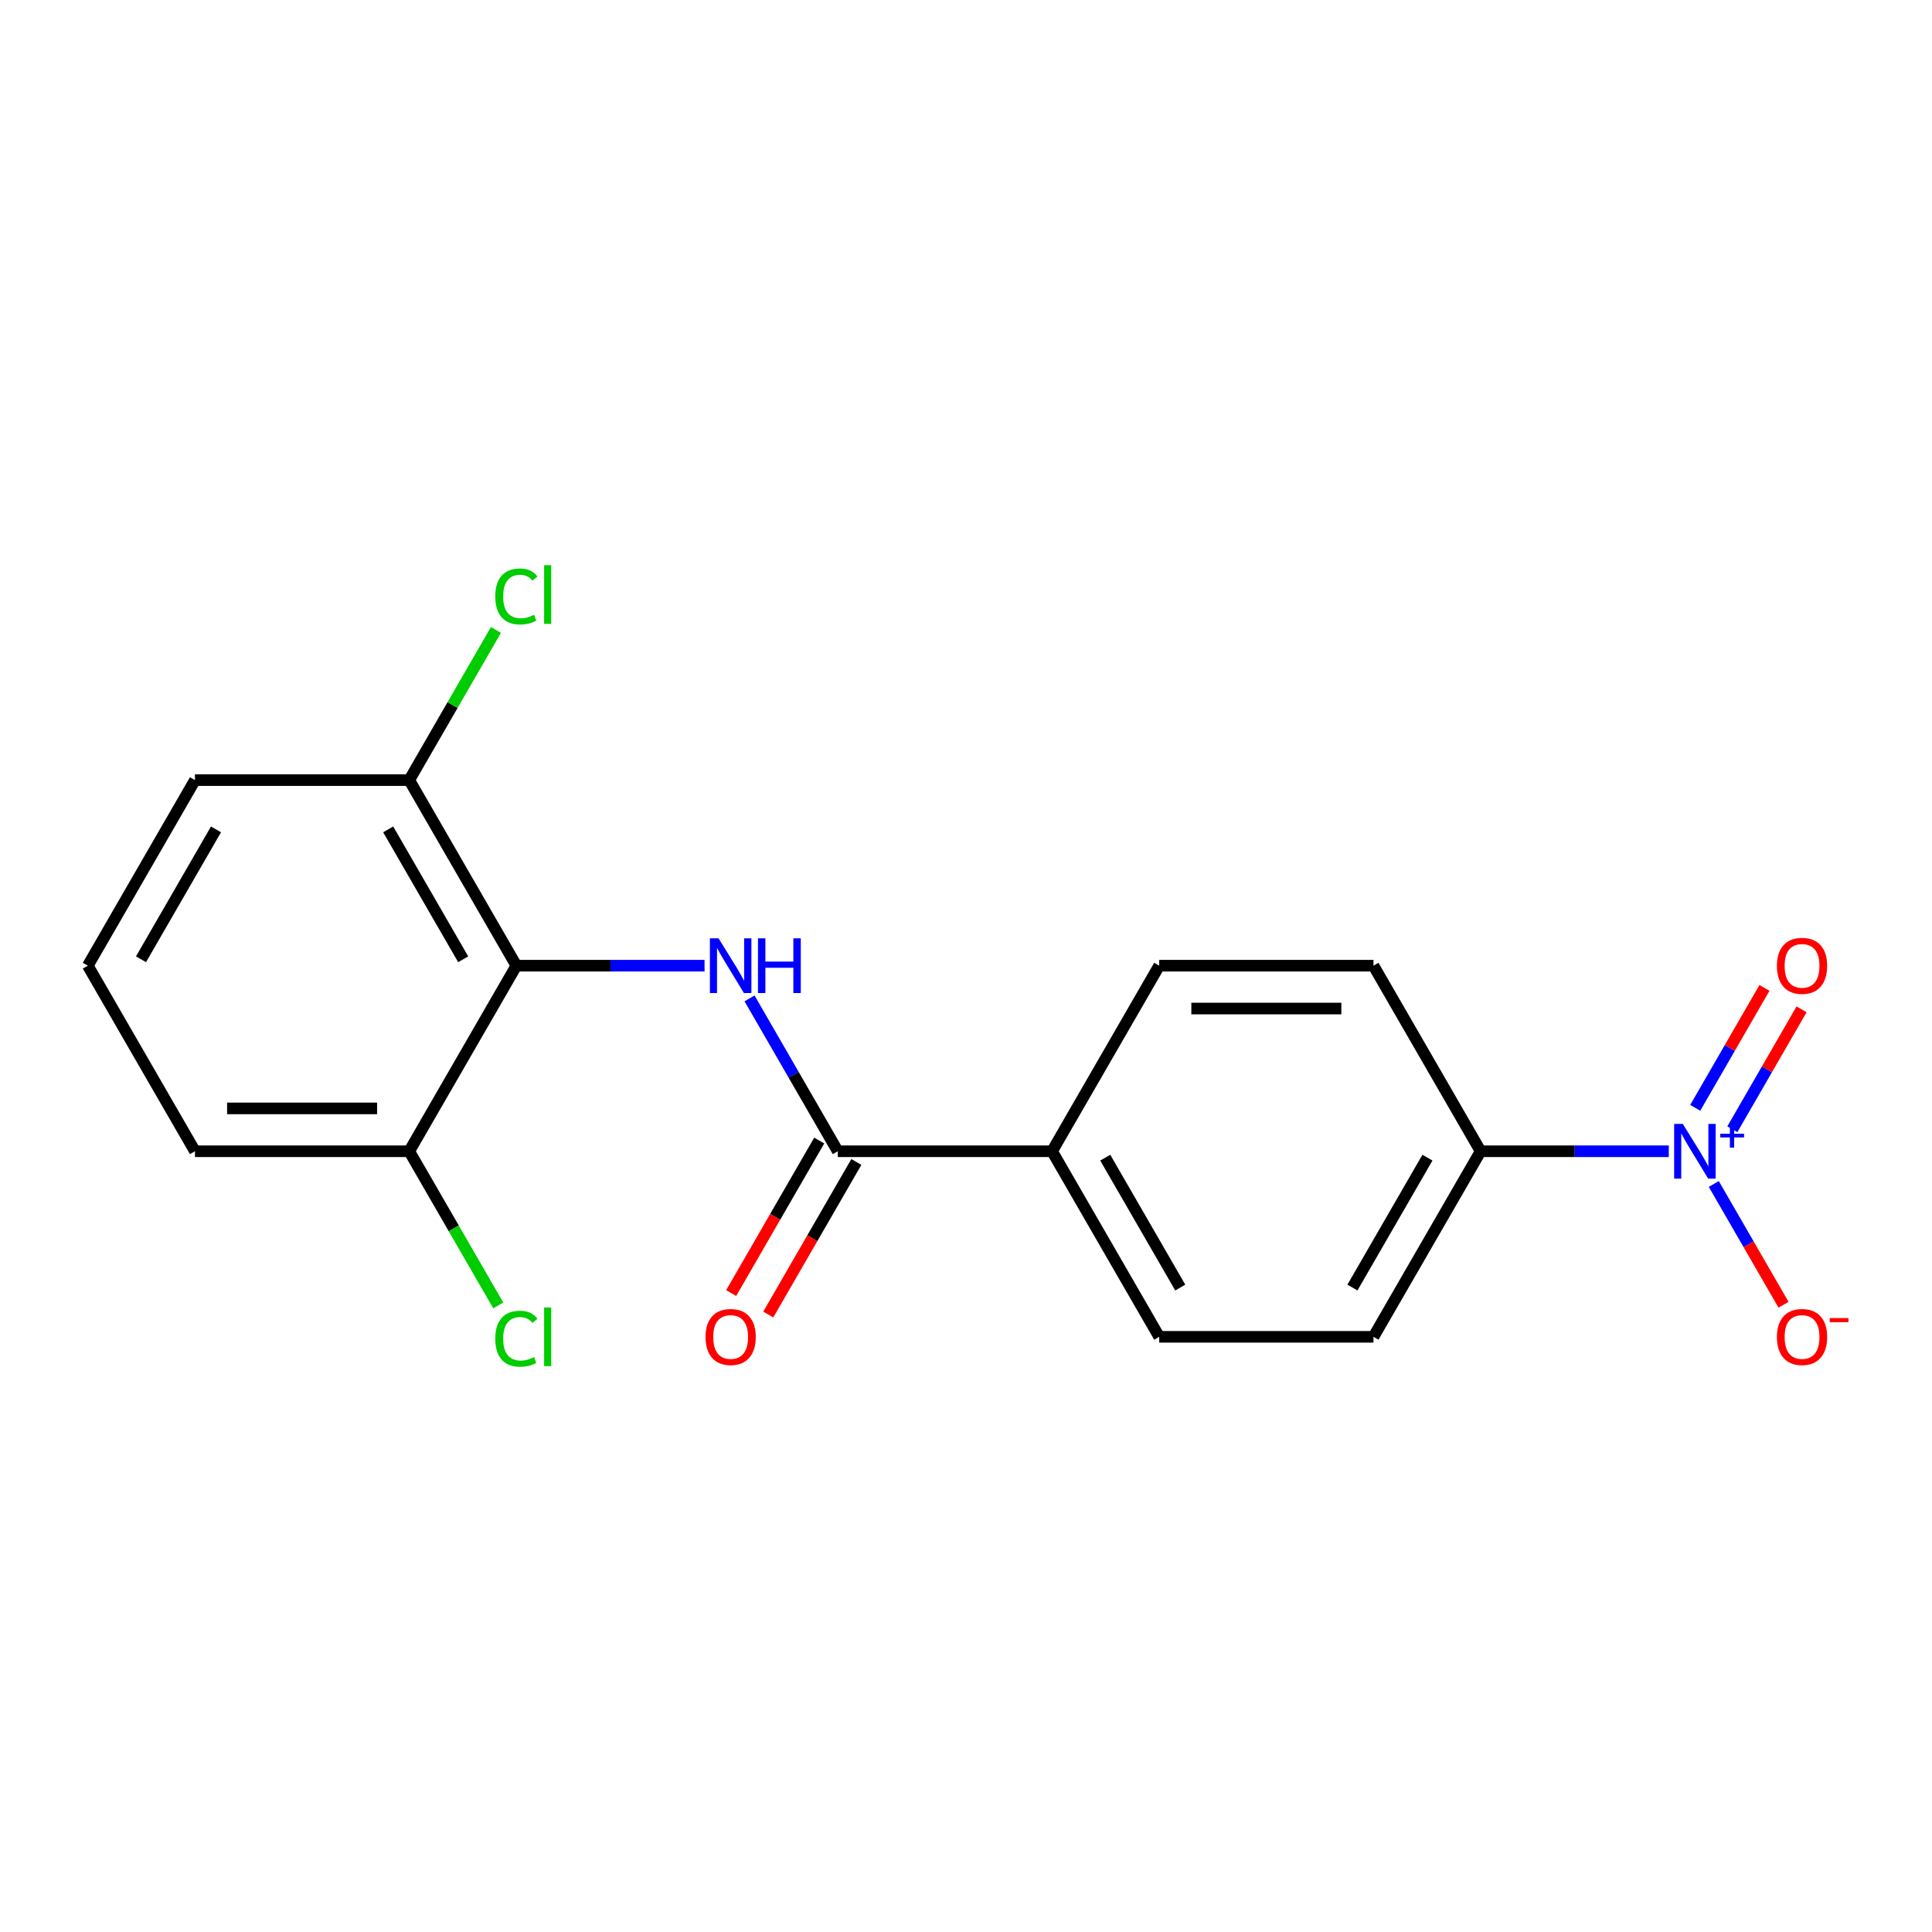 <?xml version='1.0' encoding='iso-8859-1'?>
<svg version='1.1' baseProfile='full'
              xmlns='http://www.w3.org/2000/svg'
                      xmlns:rdkit='http://www.rdkit.org/xml'
                      xmlns:xlink='http://www.w3.org/1999/xlink'
                  xml:space='preserve'
width='1000px' height='1000px' viewBox='0 0 1000 1000'>
<!-- END OF HEADER -->
<rect style='opacity:1.0;fill:#FFFFFF;stroke:none' width='1000' height='1000' x='0' y='0'> </rect>
<path class='bond-3' d='M 863.764,595.887 L 815.066,595.887' style='fill:none;fill-rule:evenodd;stroke:#0000FF;stroke-width:6px;stroke-linecap:butt;stroke-linejoin:miter;stroke-opacity:1' />
<path class='bond-3' d='M 815.066,595.887 L 766.367,595.887' style='fill:none;fill-rule:evenodd;stroke:#000000;stroke-width:6px;stroke-linecap:butt;stroke-linejoin:miter;stroke-opacity:1' />
<path class='bond-4' d='M 887.053,612.82 L 905.099,644.077' style='fill:none;fill-rule:evenodd;stroke:#0000FF;stroke-width:6px;stroke-linecap:butt;stroke-linejoin:miter;stroke-opacity:1' />
<path class='bond-4' d='M 905.099,644.077 L 923.145,675.334' style='fill:none;fill-rule:evenodd;stroke:#FF0000;stroke-width:6px;stroke-linecap:butt;stroke-linejoin:miter;stroke-opacity:1' />
<path class='bond-6' d='M 896.658,584.5 L 914.577,553.463' style='fill:none;fill-rule:evenodd;stroke:#0000FF;stroke-width:6px;stroke-linecap:butt;stroke-linejoin:miter;stroke-opacity:1' />
<path class='bond-6' d='M 914.577,553.463 L 932.496,522.426' style='fill:none;fill-rule:evenodd;stroke:#FF0000;stroke-width:6px;stroke-linecap:butt;stroke-linejoin:miter;stroke-opacity:1' />
<path class='bond-6' d='M 877.448,573.409 L 895.367,542.372' style='fill:none;fill-rule:evenodd;stroke:#0000FF;stroke-width:6px;stroke-linecap:butt;stroke-linejoin:miter;stroke-opacity:1' />
<path class='bond-6' d='M 895.367,542.372 L 913.286,511.335' style='fill:none;fill-rule:evenodd;stroke:#FF0000;stroke-width:6px;stroke-linecap:butt;stroke-linejoin:miter;stroke-opacity:1' />
<path class='bond-0' d='M 387.96,516.769 L 410.799,556.328' style='fill:none;fill-rule:evenodd;stroke:#0000FF;stroke-width:6px;stroke-linecap:butt;stroke-linejoin:miter;stroke-opacity:1' />
<path class='bond-0' d='M 410.799,556.328 L 433.638,595.887' style='fill:none;fill-rule:evenodd;stroke:#000000;stroke-width:6px;stroke-linecap:butt;stroke-linejoin:miter;stroke-opacity:1' />
<path class='bond-1' d='M 364.671,499.836 L 315.972,499.836' style='fill:none;fill-rule:evenodd;stroke:#0000FF;stroke-width:6px;stroke-linecap:butt;stroke-linejoin:miter;stroke-opacity:1' />
<path class='bond-1' d='M 315.972,499.836 L 267.274,499.836' style='fill:none;fill-rule:evenodd;stroke:#000000;stroke-width:6px;stroke-linecap:butt;stroke-linejoin:miter;stroke-opacity:1' />
<path class='bond-7' d='M 267.274,499.836 L 211.819,403.786' style='fill:none;fill-rule:evenodd;stroke:#000000;stroke-width:6px;stroke-linecap:butt;stroke-linejoin:miter;stroke-opacity:1' />
<path class='bond-7' d='M 239.745,496.52 L 200.927,429.284' style='fill:none;fill-rule:evenodd;stroke:#000000;stroke-width:6px;stroke-linecap:butt;stroke-linejoin:miter;stroke-opacity:1' />
<path class='bond-8' d='M 267.274,499.836 L 211.819,595.887' style='fill:none;fill-rule:evenodd;stroke:#000000;stroke-width:6px;stroke-linecap:butt;stroke-linejoin:miter;stroke-opacity:1' />
<path class='bond-2' d='M 433.638,595.887 L 544.548,595.887' style='fill:none;fill-rule:evenodd;stroke:#000000;stroke-width:6px;stroke-linecap:butt;stroke-linejoin:miter;stroke-opacity:1' />
<path class='bond-9' d='M 424.033,590.342 L 401.24,629.82' style='fill:none;fill-rule:evenodd;stroke:#000000;stroke-width:6px;stroke-linecap:butt;stroke-linejoin:miter;stroke-opacity:1' />
<path class='bond-9' d='M 401.24,629.82 L 378.447,669.299' style='fill:none;fill-rule:evenodd;stroke:#FF0000;stroke-width:6px;stroke-linecap:butt;stroke-linejoin:miter;stroke-opacity:1' />
<path class='bond-9' d='M 443.243,601.432 L 420.45,640.911' style='fill:none;fill-rule:evenodd;stroke:#000000;stroke-width:6px;stroke-linecap:butt;stroke-linejoin:miter;stroke-opacity:1' />
<path class='bond-9' d='M 420.45,640.911 L 397.657,680.39' style='fill:none;fill-rule:evenodd;stroke:#FF0000;stroke-width:6px;stroke-linecap:butt;stroke-linejoin:miter;stroke-opacity:1' />
<path class='bond-10' d='M 766.367,595.887 L 710.912,691.938' style='fill:none;fill-rule:evenodd;stroke:#000000;stroke-width:6px;stroke-linecap:butt;stroke-linejoin:miter;stroke-opacity:1' />
<path class='bond-10' d='M 738.839,599.204 L 700.02,666.439' style='fill:none;fill-rule:evenodd;stroke:#000000;stroke-width:6px;stroke-linecap:butt;stroke-linejoin:miter;stroke-opacity:1' />
<path class='bond-11' d='M 766.367,595.887 L 710.912,499.836' style='fill:none;fill-rule:evenodd;stroke:#000000;stroke-width:6px;stroke-linecap:butt;stroke-linejoin:miter;stroke-opacity:1' />
<path class='bond-5' d='M 544.548,595.887 L 600.003,499.836' style='fill:none;fill-rule:evenodd;stroke:#000000;stroke-width:6px;stroke-linecap:butt;stroke-linejoin:miter;stroke-opacity:1' />
<path class='bond-19' d='M 544.548,595.887 L 600.003,691.938' style='fill:none;fill-rule:evenodd;stroke:#000000;stroke-width:6px;stroke-linecap:butt;stroke-linejoin:miter;stroke-opacity:1' />
<path class='bond-19' d='M 572.076,599.204 L 610.895,666.439' style='fill:none;fill-rule:evenodd;stroke:#000000;stroke-width:6px;stroke-linecap:butt;stroke-linejoin:miter;stroke-opacity:1' />
<path class='bond-14' d='M 211.819,403.786 L 234.26,364.917' style='fill:none;fill-rule:evenodd;stroke:#000000;stroke-width:6px;stroke-linecap:butt;stroke-linejoin:miter;stroke-opacity:1' />
<path class='bond-14' d='M 234.26,364.917 L 256.701,326.048' style='fill:none;fill-rule:evenodd;stroke:#00CC00;stroke-width:6px;stroke-linecap:butt;stroke-linejoin:miter;stroke-opacity:1' />
<path class='bond-18' d='M 211.819,403.786 L 100.909,403.786' style='fill:none;fill-rule:evenodd;stroke:#000000;stroke-width:6px;stroke-linecap:butt;stroke-linejoin:miter;stroke-opacity:1' />
<path class='bond-15' d='M 211.819,595.887 L 234.86,635.796' style='fill:none;fill-rule:evenodd;stroke:#000000;stroke-width:6px;stroke-linecap:butt;stroke-linejoin:miter;stroke-opacity:1' />
<path class='bond-15' d='M 234.86,635.796 L 257.902,675.705' style='fill:none;fill-rule:evenodd;stroke:#00CC00;stroke-width:6px;stroke-linecap:butt;stroke-linejoin:miter;stroke-opacity:1' />
<path class='bond-17' d='M 211.819,595.887 L 100.909,595.887' style='fill:none;fill-rule:evenodd;stroke:#000000;stroke-width:6px;stroke-linecap:butt;stroke-linejoin:miter;stroke-opacity:1' />
<path class='bond-17' d='M 195.183,573.705 L 117.546,573.705' style='fill:none;fill-rule:evenodd;stroke:#000000;stroke-width:6px;stroke-linecap:butt;stroke-linejoin:miter;stroke-opacity:1' />
<path class='bond-12' d='M 710.912,691.938 L 600.003,691.938' style='fill:none;fill-rule:evenodd;stroke:#000000;stroke-width:6px;stroke-linecap:butt;stroke-linejoin:miter;stroke-opacity:1' />
<path class='bond-13' d='M 710.912,499.836 L 600.003,499.836' style='fill:none;fill-rule:evenodd;stroke:#000000;stroke-width:6px;stroke-linecap:butt;stroke-linejoin:miter;stroke-opacity:1' />
<path class='bond-13' d='M 694.276,522.018 L 616.639,522.018' style='fill:none;fill-rule:evenodd;stroke:#000000;stroke-width:6px;stroke-linecap:butt;stroke-linejoin:miter;stroke-opacity:1' />
<path class='bond-16' d='M 45.455,499.836 L 100.909,595.887' style='fill:none;fill-rule:evenodd;stroke:#000000;stroke-width:6px;stroke-linecap:butt;stroke-linejoin:miter;stroke-opacity:1' />
<path class='bond-20' d='M 45.455,499.836 L 100.909,403.786' style='fill:none;fill-rule:evenodd;stroke:#000000;stroke-width:6px;stroke-linecap:butt;stroke-linejoin:miter;stroke-opacity:1' />
<path class='bond-20' d='M 72.983,496.52 L 111.801,429.284' style='fill:none;fill-rule:evenodd;stroke:#000000;stroke-width:6px;stroke-linecap:butt;stroke-linejoin:miter;stroke-opacity:1' />
<path  class='atom-0' d='M 871.017 581.727
L 880.297 596.727
Q 881.217 598.207, 882.697 600.887
Q 884.177 603.567, 884.257 603.727
L 884.257 581.727
L 888.017 581.727
L 888.017 610.047
L 884.137 610.047
L 874.177 593.647
Q 873.017 591.727, 871.777 589.527
Q 870.577 587.327, 870.217 586.647
L 870.217 610.047
L 866.537 610.047
L 866.537 581.727
L 871.017 581.727
' fill='#0000FF'/>
<path  class='atom-0' d='M 890.393 586.832
L 895.382 586.832
L 895.382 581.578
L 897.6 581.578
L 897.6 586.832
L 902.722 586.832
L 902.722 588.733
L 897.6 588.733
L 897.6 594.013
L 895.382 594.013
L 895.382 588.733
L 890.393 588.733
L 890.393 586.832
' fill='#0000FF'/>
<path  class='atom-1' d='M 371.923 485.676
L 381.203 500.676
Q 382.123 502.156, 383.603 504.836
Q 385.083 507.516, 385.163 507.676
L 385.163 485.676
L 388.923 485.676
L 388.923 513.996
L 385.043 513.996
L 375.083 497.596
Q 373.923 495.676, 372.683 493.476
Q 371.483 491.276, 371.123 490.596
L 371.123 513.996
L 367.443 513.996
L 367.443 485.676
L 371.923 485.676
' fill='#0000FF'/>
<path  class='atom-1' d='M 392.323 485.676
L 396.163 485.676
L 396.163 497.716
L 410.643 497.716
L 410.643 485.676
L 414.483 485.676
L 414.483 513.996
L 410.643 513.996
L 410.643 500.916
L 396.163 500.916
L 396.163 513.996
L 392.323 513.996
L 392.323 485.676
' fill='#0000FF'/>
<path  class='atom-5' d='M 919.732 692.018
Q 919.732 685.218, 923.092 681.418
Q 926.452 677.618, 932.732 677.618
Q 939.012 677.618, 942.372 681.418
Q 945.732 685.218, 945.732 692.018
Q 945.732 698.898, 942.332 702.818
Q 938.932 706.698, 932.732 706.698
Q 926.492 706.698, 923.092 702.818
Q 919.732 698.938, 919.732 692.018
M 932.732 703.498
Q 937.052 703.498, 939.372 700.618
Q 941.732 697.698, 941.732 692.018
Q 941.732 686.458, 939.372 683.658
Q 937.052 680.818, 932.732 680.818
Q 928.412 680.818, 926.052 683.618
Q 923.732 686.418, 923.732 692.018
Q 923.732 697.738, 926.052 700.618
Q 928.412 703.498, 932.732 703.498
' fill='#FF0000'/>
<path  class='atom-5' d='M 947.052 682.24
L 956.74 682.24
L 956.74 684.352
L 947.052 684.352
L 947.052 682.24
' fill='#FF0000'/>
<path  class='atom-7' d='M 919.732 499.916
Q 919.732 493.116, 923.092 489.316
Q 926.452 485.516, 932.732 485.516
Q 939.012 485.516, 942.372 489.316
Q 945.732 493.116, 945.732 499.916
Q 945.732 506.796, 942.332 510.716
Q 938.932 514.596, 932.732 514.596
Q 926.492 514.596, 923.092 510.716
Q 919.732 506.836, 919.732 499.916
M 932.732 511.396
Q 937.052 511.396, 939.372 508.516
Q 941.732 505.596, 941.732 499.916
Q 941.732 494.356, 939.372 491.556
Q 937.052 488.716, 932.732 488.716
Q 928.412 488.716, 926.052 491.516
Q 923.732 494.316, 923.732 499.916
Q 923.732 505.636, 926.052 508.516
Q 928.412 511.396, 932.732 511.396
' fill='#FF0000'/>
<path  class='atom-10' d='M 365.183 692.018
Q 365.183 685.218, 368.543 681.418
Q 371.903 677.618, 378.183 677.618
Q 384.463 677.618, 387.823 681.418
Q 391.183 685.218, 391.183 692.018
Q 391.183 698.898, 387.783 702.818
Q 384.383 706.698, 378.183 706.698
Q 371.943 706.698, 368.543 702.818
Q 365.183 698.938, 365.183 692.018
M 378.183 703.498
Q 382.503 703.498, 384.823 700.618
Q 387.183 697.698, 387.183 692.018
Q 387.183 686.458, 384.823 683.658
Q 382.503 680.818, 378.183 680.818
Q 373.863 680.818, 371.503 683.618
Q 369.183 686.418, 369.183 692.018
Q 369.183 697.738, 371.503 700.618
Q 373.863 703.498, 378.183 703.498
' fill='#FF0000'/>
<path  class='atom-15' d='M 256.354 308.715
Q 256.354 301.675, 259.634 297.995
Q 262.954 294.275, 269.234 294.275
Q 275.074 294.275, 278.194 298.395
L 275.554 300.555
Q 273.274 297.555, 269.234 297.555
Q 264.954 297.555, 262.674 300.435
Q 260.434 303.275, 260.434 308.715
Q 260.434 314.315, 262.754 317.195
Q 265.114 320.075, 269.674 320.075
Q 272.794 320.075, 276.434 318.195
L 277.554 321.195
Q 276.074 322.155, 273.834 322.715
Q 271.594 323.275, 269.114 323.275
Q 262.954 323.275, 259.634 319.515
Q 256.354 315.755, 256.354 308.715
' fill='#00CC00'/>
<path  class='atom-15' d='M 281.634 292.555
L 285.314 292.555
L 285.314 322.915
L 281.634 322.915
L 281.634 292.555
' fill='#00CC00'/>
<path  class='atom-16' d='M 256.354 692.918
Q 256.354 685.878, 259.634 682.198
Q 262.954 678.478, 269.234 678.478
Q 275.074 678.478, 278.194 682.598
L 275.554 684.758
Q 273.274 681.758, 269.234 681.758
Q 264.954 681.758, 262.674 684.638
Q 260.434 687.478, 260.434 692.918
Q 260.434 698.518, 262.754 701.398
Q 265.114 704.278, 269.674 704.278
Q 272.794 704.278, 276.434 702.398
L 277.554 705.398
Q 276.074 706.358, 273.834 706.918
Q 271.594 707.478, 269.114 707.478
Q 262.954 707.478, 259.634 703.718
Q 256.354 699.958, 256.354 692.918
' fill='#00CC00'/>
<path  class='atom-16' d='M 281.634 676.758
L 285.314 676.758
L 285.314 707.118
L 281.634 707.118
L 281.634 676.758
' fill='#00CC00'/>
</svg>
